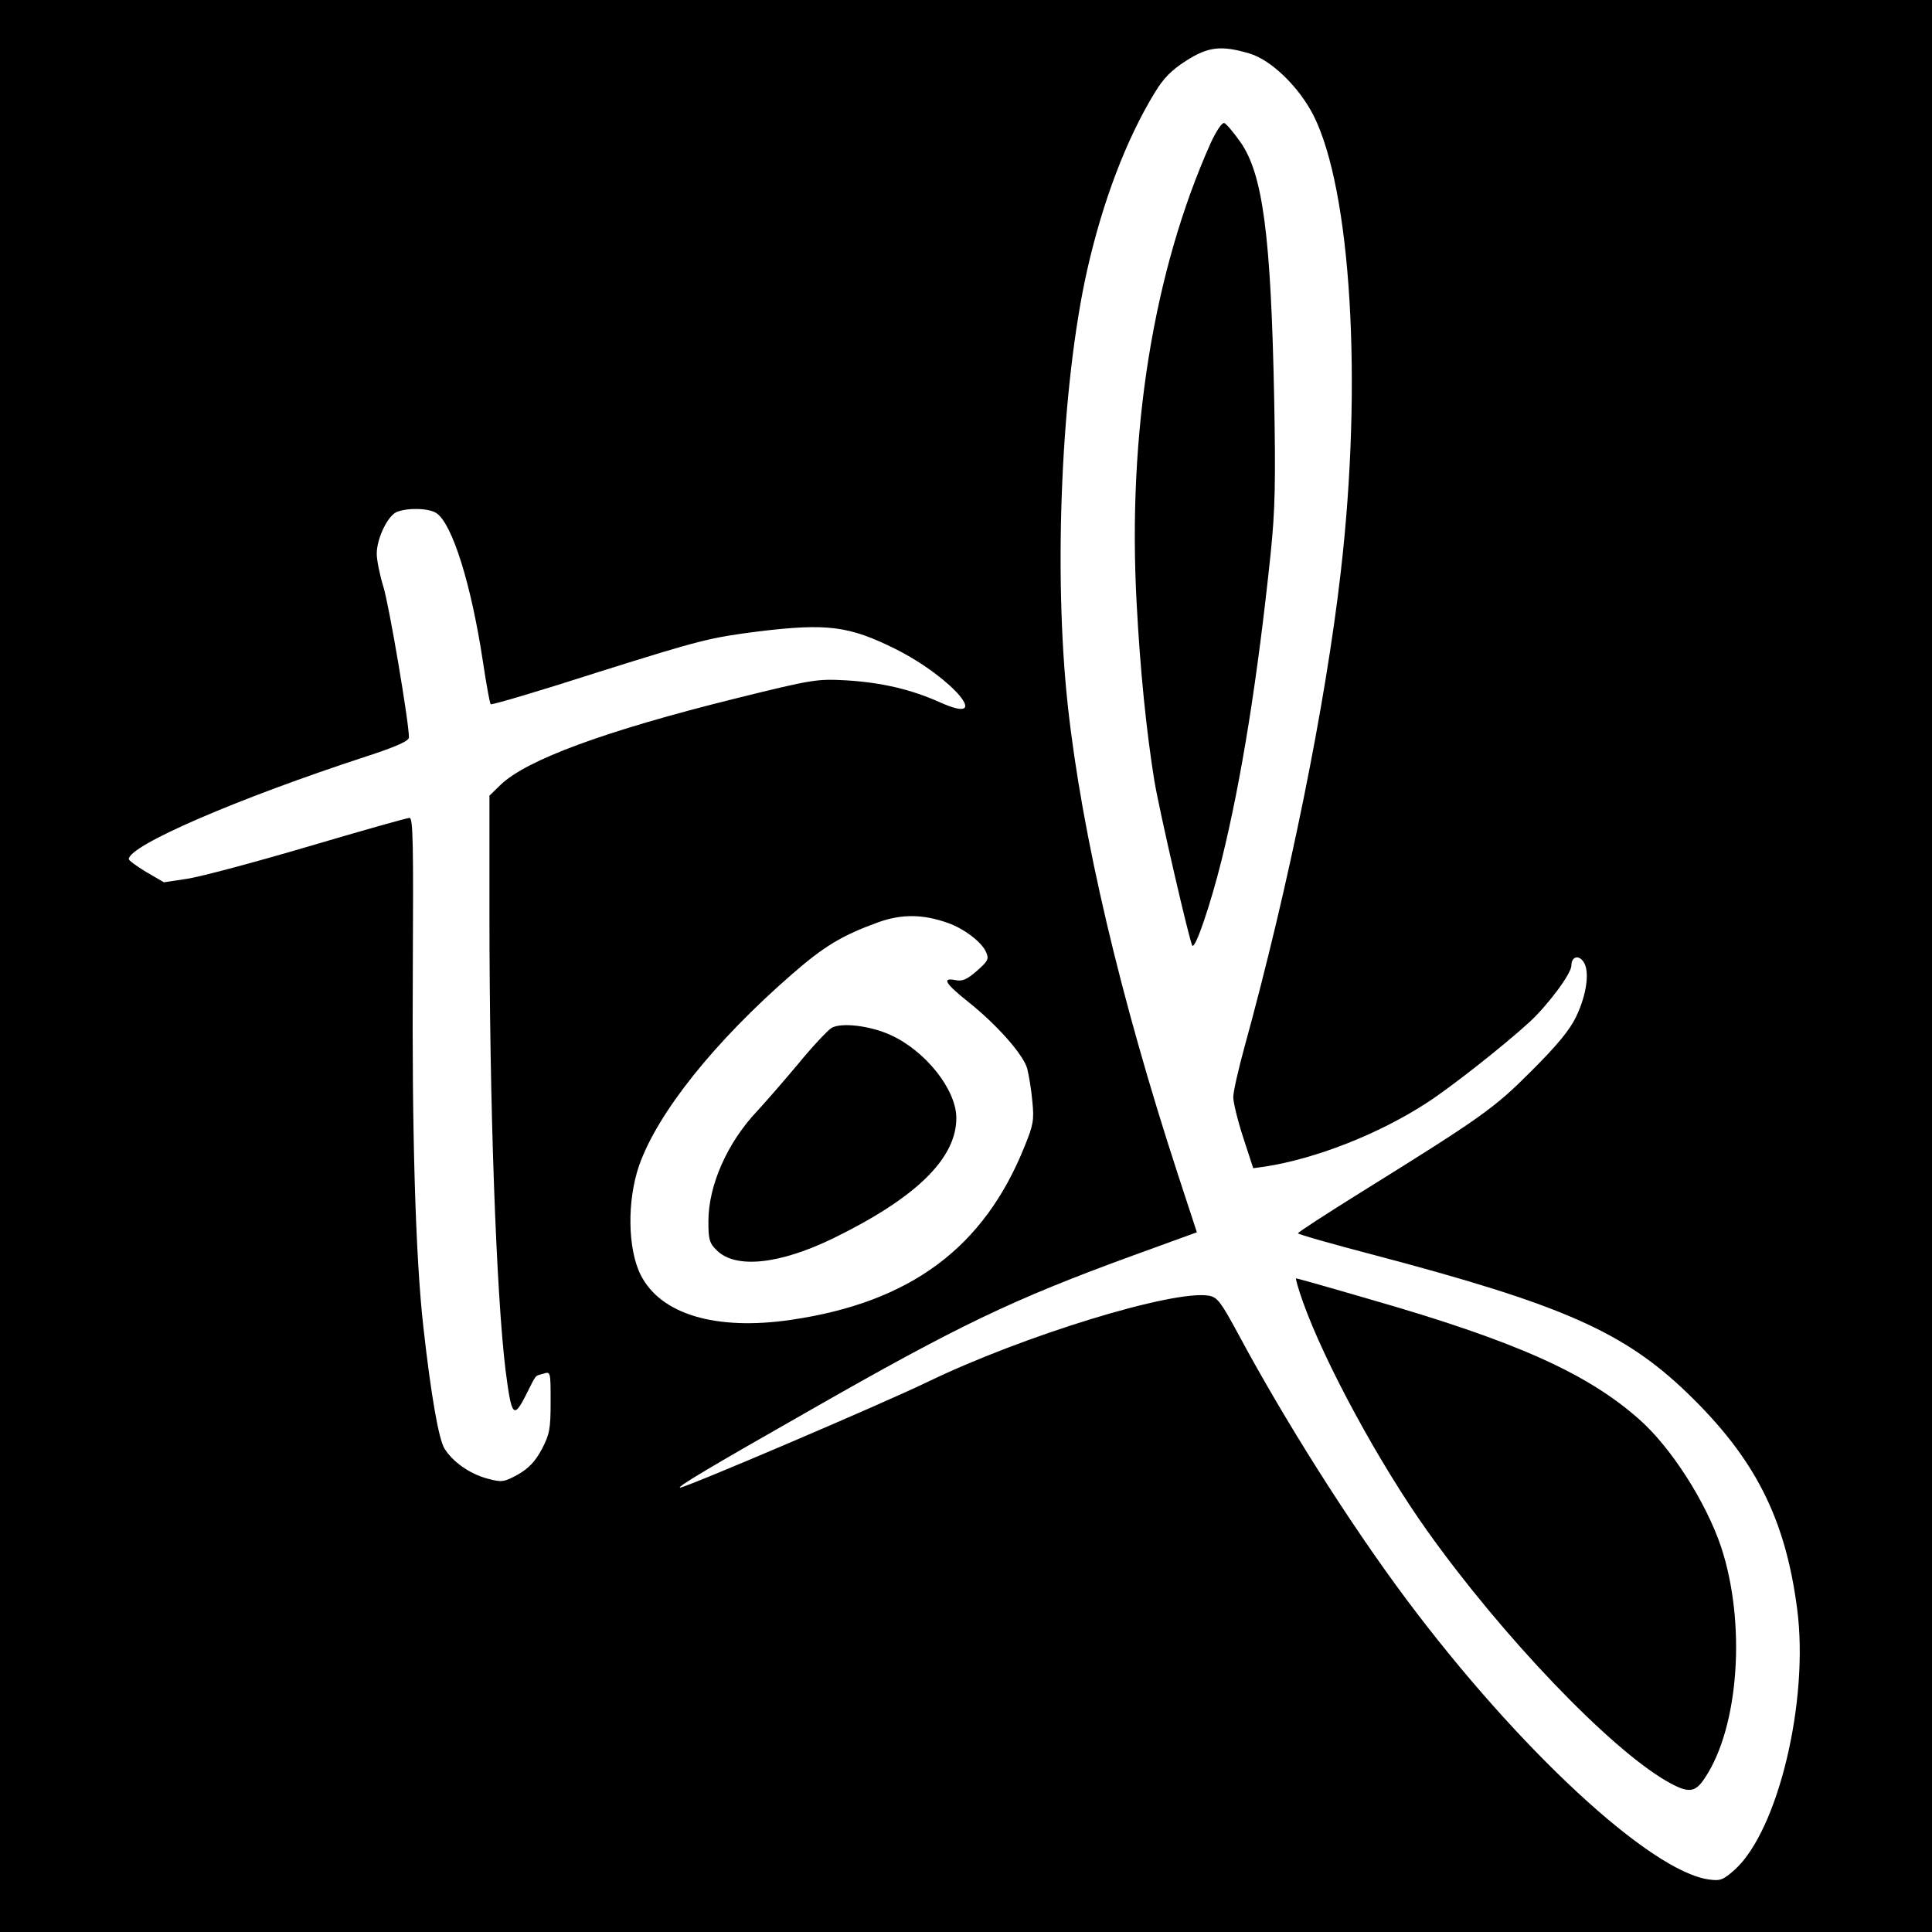 <?xml version="1.0" standalone="no"?>
<!DOCTYPE svg PUBLIC "-//W3C//DTD SVG 20010904//EN"
 "http://www.w3.org/TR/2001/REC-SVG-20010904/DTD/svg10.dtd">
<svg version="1.0" xmlns="http://www.w3.org/2000/svg"
 width="600pt" height="600pt" viewBox="0 0 600 600"
 preserveAspectRatio="xMidYMid meet">
<g transform="translate(0,600) scale(0.1,-0.1)"
fill="#000000" stroke="none">
<path d="M0 3000 l0 -3000 3000 0 3000 0 0 3000 0 3000 -3000 0 -3000 0 0
-3000z m3880 2834 c68 -20 154 -104 199 -192 117 -232 153 -828 85 -1417 -47
-412 -161 -974 -299 -1476 -19 -69 -35 -140 -35 -156 0 -17 14 -74 31 -126
l31 -95 36 5 c157 24 354 101 503 198 73 47 237 176 318 250 56 51 131 151
131 176 0 27 21 35 37 13 21 -28 11 -102 -22 -171 -20 -42 -59 -89 -139 -169
-117 -117 -152 -142 -533 -379 -106 -66 -192 -122 -192 -125 -1 -3 108 -34
242 -69 579 -153 770 -237 968 -428 208 -201 303 -386 340 -668 38 -286 -59
-689 -193 -811 -36 -32 -45 -36 -80 -31 -182 24 -593 405 -941 871 -177 237
-380 559 -522 824 -53 98 -64 113 -90 118 -108 20 -578 -124 -875 -268 -143
-69 -750 -328 -768 -328 -12 1 90 62 403 240 462 264 629 344 1001 480 l201
73 -59 180 c-179 548 -298 1054 -342 1457 -45 415 -20 993 60 1350 48 213 121
406 210 552 27 45 52 70 97 99 69 44 109 49 197 23z m-2524 -1428 c49 -34 107
-220 143 -456 11 -73 22 -135 25 -137 3 -3 155 42 338 101 312 98 343 106 493
125 214 26 282 17 425 -54 180 -90 307 -242 139 -166 -90 40 -179 61 -289 68
-92 5 -103 4 -345 -56 -407 -101 -650 -191 -730 -268 l-35 -34 0 -362 c0 -603
21 -1182 50 -1422 19 -147 25 -154 66 -72 31 61 24 53 52 61 22 7 22 6 22 -87
0 -84 -3 -101 -27 -147 -21 -39 -40 -59 -74 -79 -44 -24 -50 -25 -95 -13 -56
15 -108 52 -134 94 -18 30 -42 169 -65 375 -25 219 -36 617 -33 1106 2 391 1
477 -10 477 -8 0 -149 -40 -315 -89 -166 -49 -335 -94 -375 -100 l-73 -11 -55
32 c-30 18 -54 36 -54 40 0 42 334 187 738 319 95 31 132 48 132 59 0 47 -62
414 -80 470 -11 36 -20 81 -20 100 0 48 34 118 62 130 35 14 101 12 124 -4z
m1587 -1272 c51 -18 105 -59 119 -90 10 -22 7 -28 -28 -59 -31 -27 -45 -33
-66 -29 -44 9 -33 -10 36 -65 92 -73 173 -165 186 -209 5 -20 13 -66 16 -102
6 -58 3 -74 -24 -140 -126 -315 -355 -485 -726 -539 -233 -34 -404 17 -466
139 -41 81 -43 231 -5 341 58 164 234 384 474 593 101 88 156 121 269 162 73
26 138 25 215 -2z"/>
<path d="M3760 5556 c-178 -398 -259 -900 -230 -1431 11 -207 30 -395 55 -550
15 -91 110 -503 118 -512 10 -9 57 130 91 267 62 251 112 567 152 950 14 135
16 224 11 485 -10 503 -35 695 -105 794 -21 30 -44 57 -50 59 -7 2 -25 -25
-42 -62z"/>
<path d="M4046 1958 c67 -189 238 -504 387 -713 233 -327 564 -673 742 -776
68 -39 89 -38 120 10 106 159 128 481 50 717 -47 139 -154 307 -253 395 -162
144 -385 244 -838 374 -123 36 -226 65 -229 65 -2 0 7 -33 21 -72z"/>
<path d="M2583 2808 c-12 -7 -60 -58 -105 -113 -46 -55 -103 -120 -126 -145
-93 -98 -152 -231 -152 -343 0 -56 3 -68 26 -90 58 -58 194 -44 361 37 258
126 383 248 383 374 0 88 -96 209 -205 258 -64 29 -152 39 -182 22z"/>
</g>
</svg>

